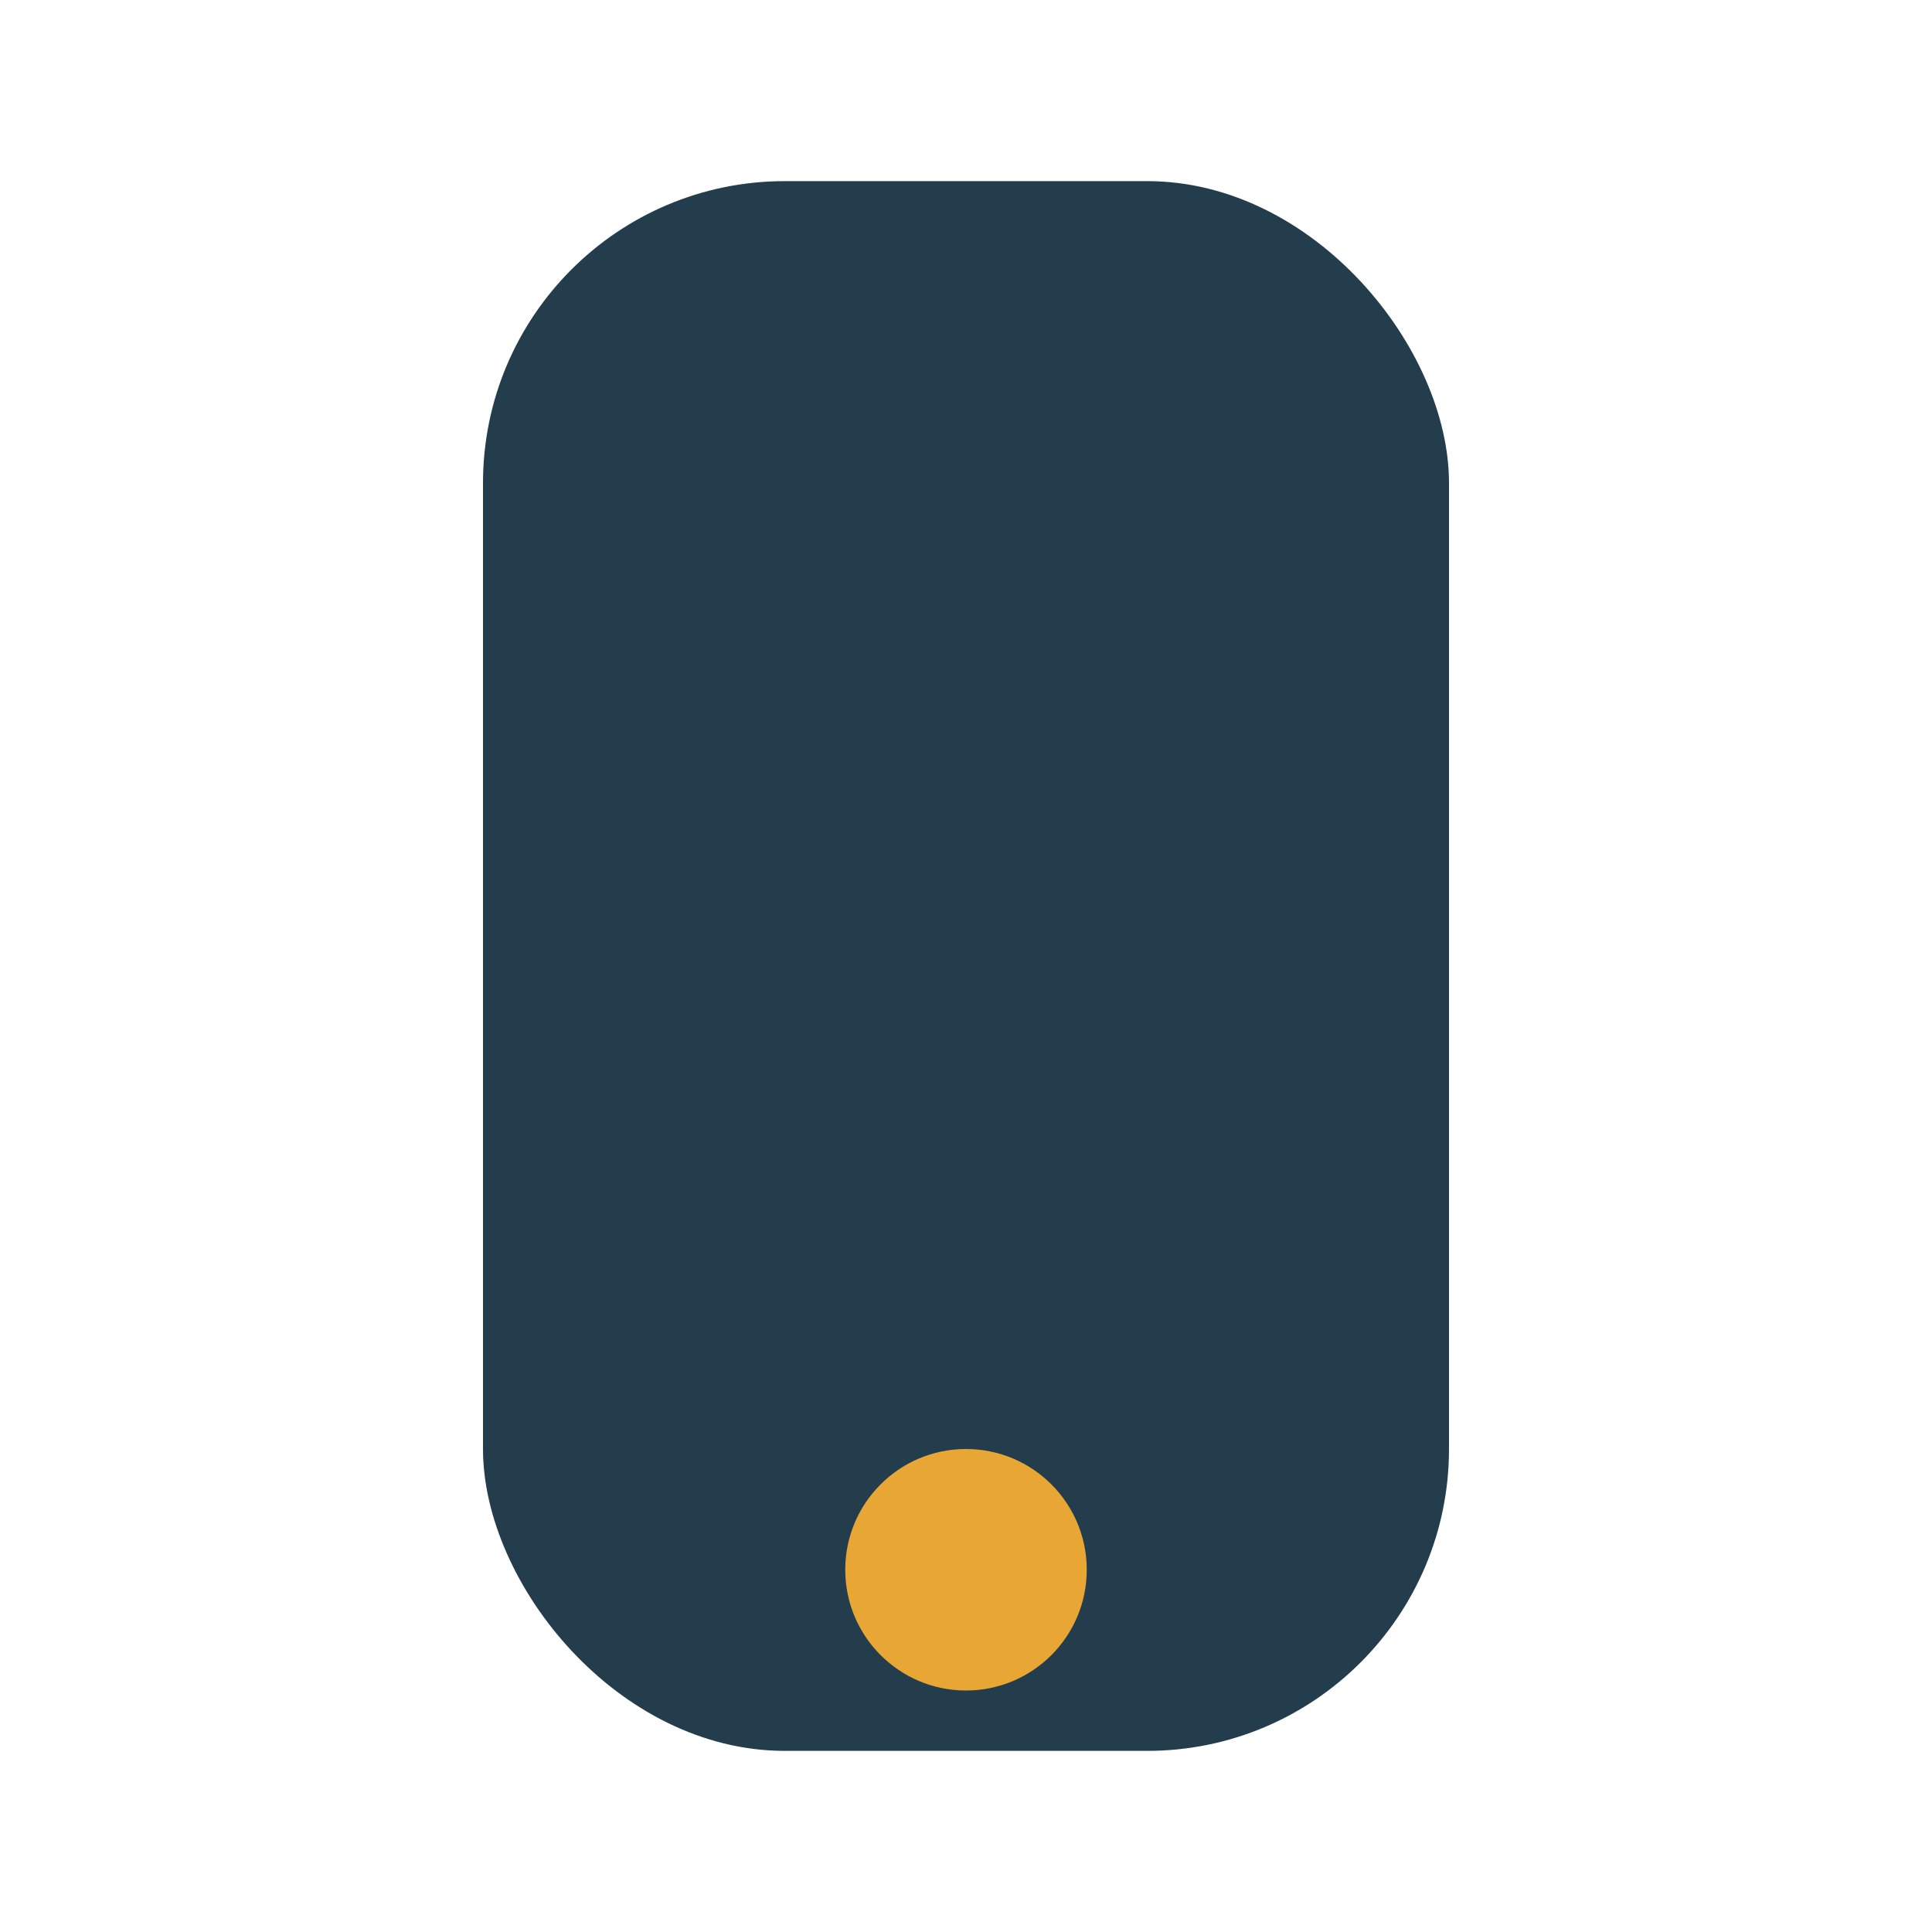 <?xml version="1.0" encoding="UTF-8"?>
<svg xmlns="http://www.w3.org/2000/svg" width="32" height="32" viewBox="0 0 32 32"><rect x="8" y="3" width="16" height="26" rx="5" fill="#233D4D"/><circle cx="16" cy="26" r="2" fill="#E8A735"/></svg>